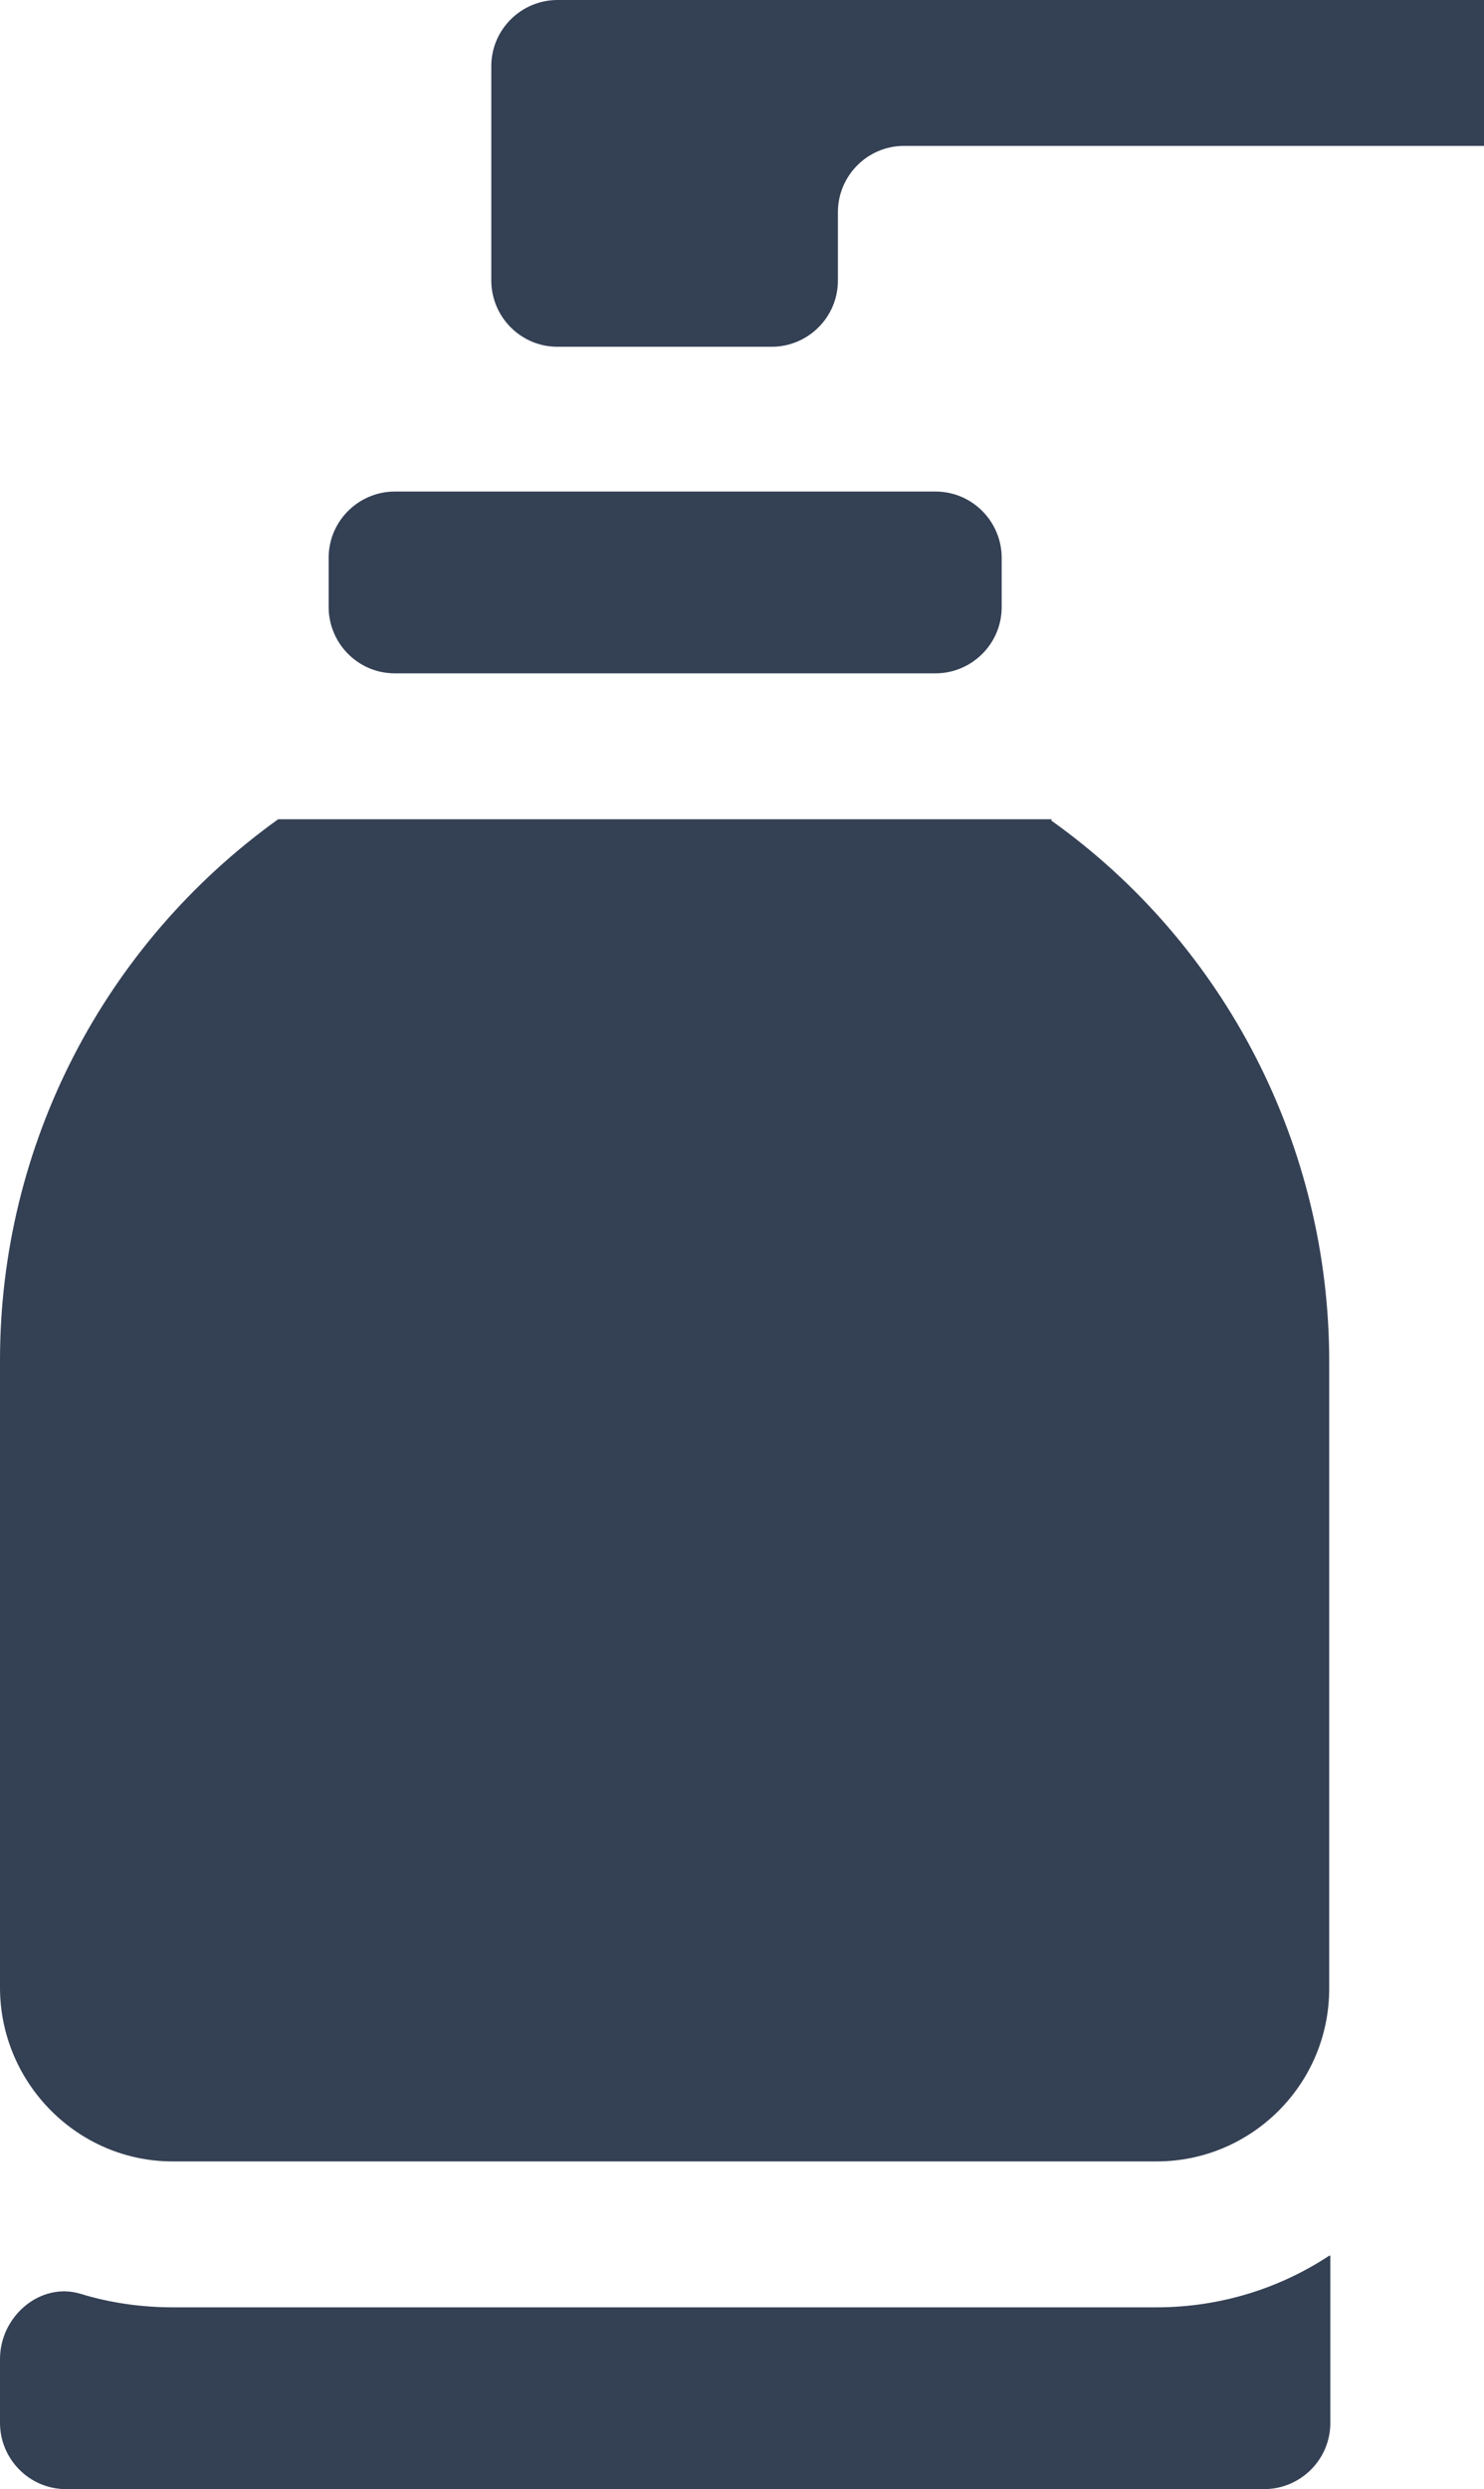 <?xml version="1.0" encoding="UTF-8"?>
<svg id="Layer_2" data-name="Layer 2" xmlns="http://www.w3.org/2000/svg" viewBox="0 0 13.23 22.18">
  <defs>
    <style>
		.cls-1 {
		fill: #344054;
		stroke-width: 0px;
		}
	</style>
  </defs>
  <g id="Layer_1-2" data-name="Layer 1">
    <path class="cls-1" d="m11.85,20.1c-.44.29-.97.46-1.54.46H1.54c-.28,0-.56-.04-.82-.12-.36-.11-.72.2-.72.58v.57c0,.32.26.59.59.59h10.68c.32,0,.59-.26.59-.59v-1.49h0ZM3.52,4.38h4.82c.33,0,.59.27.59.59v.44c0,.33-.27.59-.59.59H3.52c-.33,0-.59-.27-.59-.59v-.44c0-.33.27-.59.59-.59Zm5.86,2.92H2.48C.92,8.42,0,10.21,0,12.12v5.59C0,18.56.69,19.26,1.54,19.26h8.77c.85,0,1.54-.69,1.54-1.54v-5.59c0-1.91-.92-3.71-2.48-4.82ZM4.38.59v1.91c0,.32.26.59.59.59h1.91c.32,0,.59-.26.59-.59v-.61c0-.32.26-.59.59-.59h5.18V0H4.97c-.32,0-.59.26-.59.59Z"/>
  </g>
</svg>